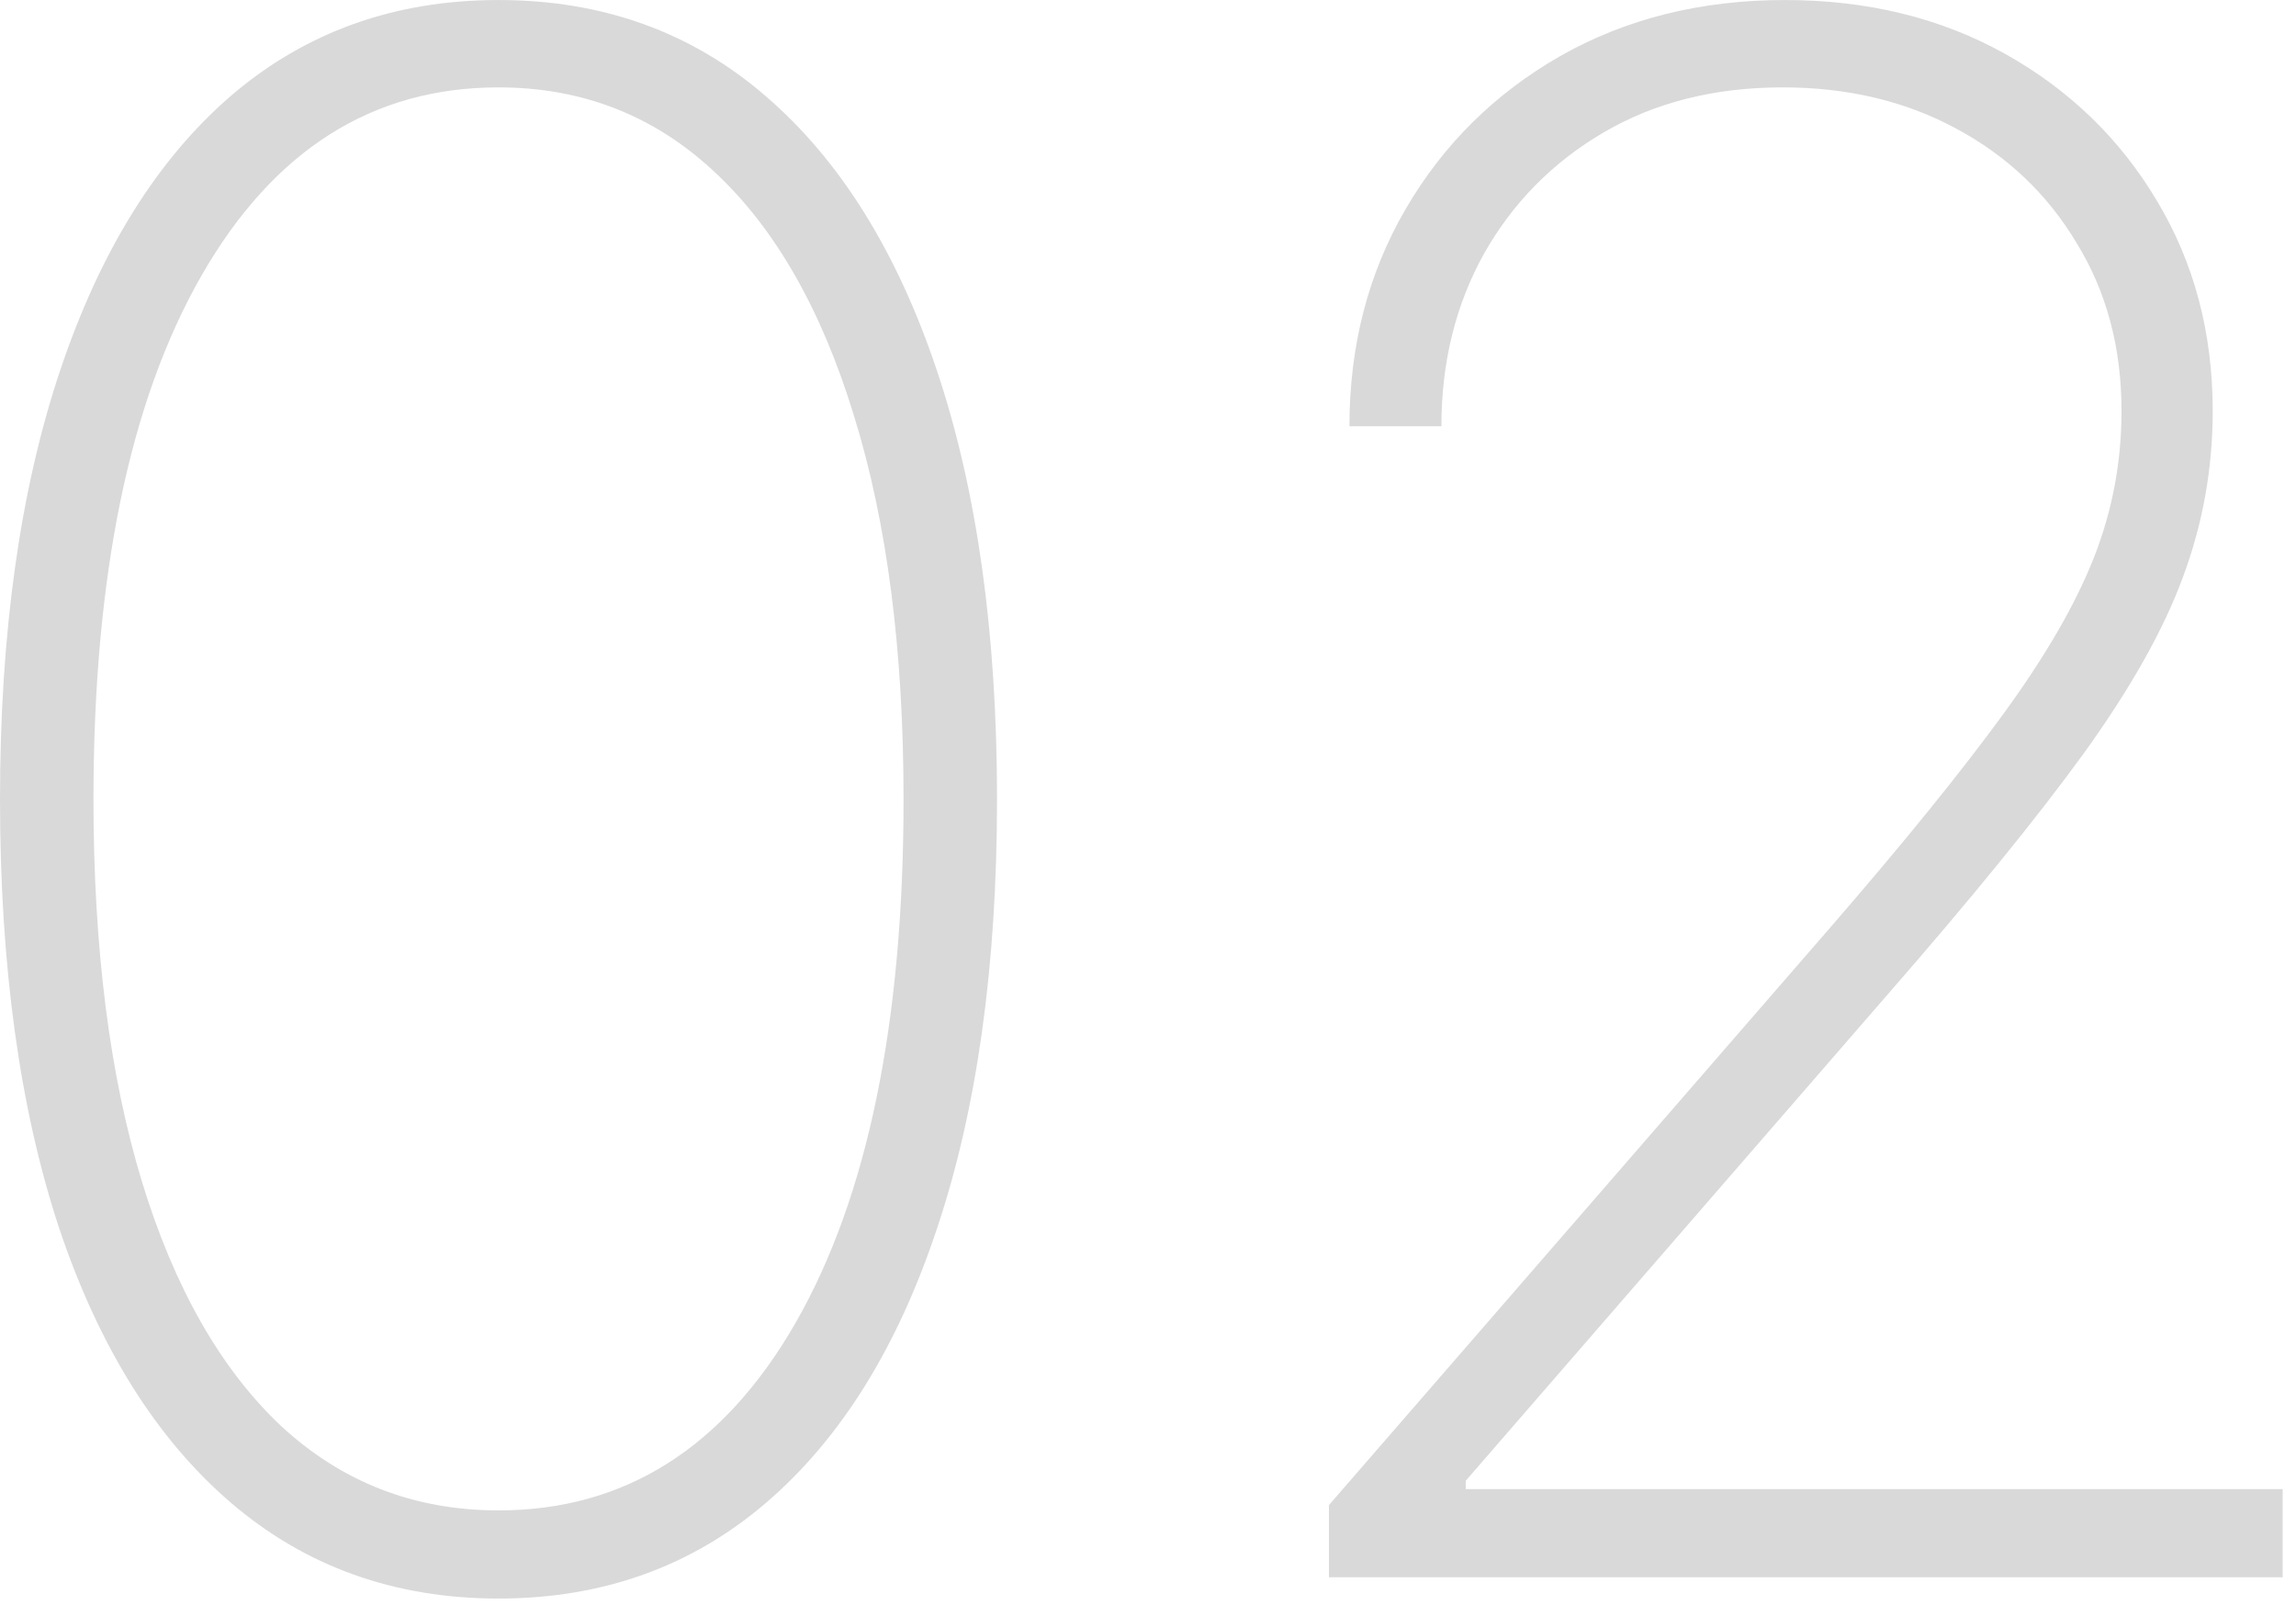 <svg width="103" height="72" viewBox="0 0 103 72" fill="none" xmlns="http://www.w3.org/2000/svg">
<path d="M22.364 71.728C17.705 71.728 13.705 70.296 10.364 67.433C7.023 64.569 4.455 60.467 2.659 55.126C0.886 49.762 4.45843e-05 43.342 4.45843e-05 35.864C4.45843e-05 28.41 0.898 22.001 2.693 16.637C4.489 11.273 7.045 7.16 10.364 4.296C13.705 1.433 17.705 0.001 22.364 0.001C27.023 0.001 31.011 1.433 34.33 4.296C37.67 7.16 40.239 11.273 42.034 16.637C43.83 22.001 44.727 28.41 44.727 35.864C44.727 43.342 43.83 49.762 42.034 55.126C40.261 60.467 37.705 64.569 34.364 67.433C31.023 70.296 27.023 71.728 22.364 71.728ZM22.364 67.773C28.023 67.773 32.466 64.967 35.693 59.353C38.92 53.717 40.534 45.887 40.534 35.864C40.534 29.183 39.795 23.455 38.318 18.683C36.864 13.91 34.784 10.262 32.08 7.739C29.375 5.194 26.136 3.921 22.364 3.921C16.705 3.921 12.261 6.739 9.034 12.376C5.807 18.012 4.193 25.842 4.193 35.864C4.193 42.546 4.92 48.273 6.375 53.046C7.83 57.796 9.909 61.444 12.614 63.989C15.341 66.512 18.591 67.773 22.364 67.773ZM59.617 70.773V67.535L82.219 41.489C85.446 37.762 88.003 34.603 89.889 32.012C91.776 29.421 93.128 27.08 93.946 24.989C94.764 22.898 95.173 20.717 95.173 18.444C95.173 15.603 94.503 13.092 93.162 10.91C91.844 8.705 90.037 6.989 87.742 5.762C85.469 4.535 82.878 3.921 79.969 3.921C76.923 3.921 74.253 4.592 71.957 5.933C69.662 7.273 67.867 9.092 66.571 11.387C65.298 13.682 64.662 16.262 64.662 19.126H60.537C60.537 15.512 61.378 12.262 63.06 9.376C64.742 6.489 67.048 4.205 69.98 2.523C72.935 0.842 76.298 0.001 80.071 0.001C83.776 0.001 87.071 0.808 89.957 2.421C92.844 4.035 95.117 6.239 96.776 9.035C98.435 11.807 99.264 14.944 99.264 18.444C99.264 21.012 98.821 23.489 97.935 25.876C97.071 28.239 95.582 30.887 93.469 33.819C91.355 36.728 88.435 40.319 84.707 44.592L65.753 66.444V66.819H102.401V70.773H59.617Z" fill="#D9D9D9"/>
</svg>
